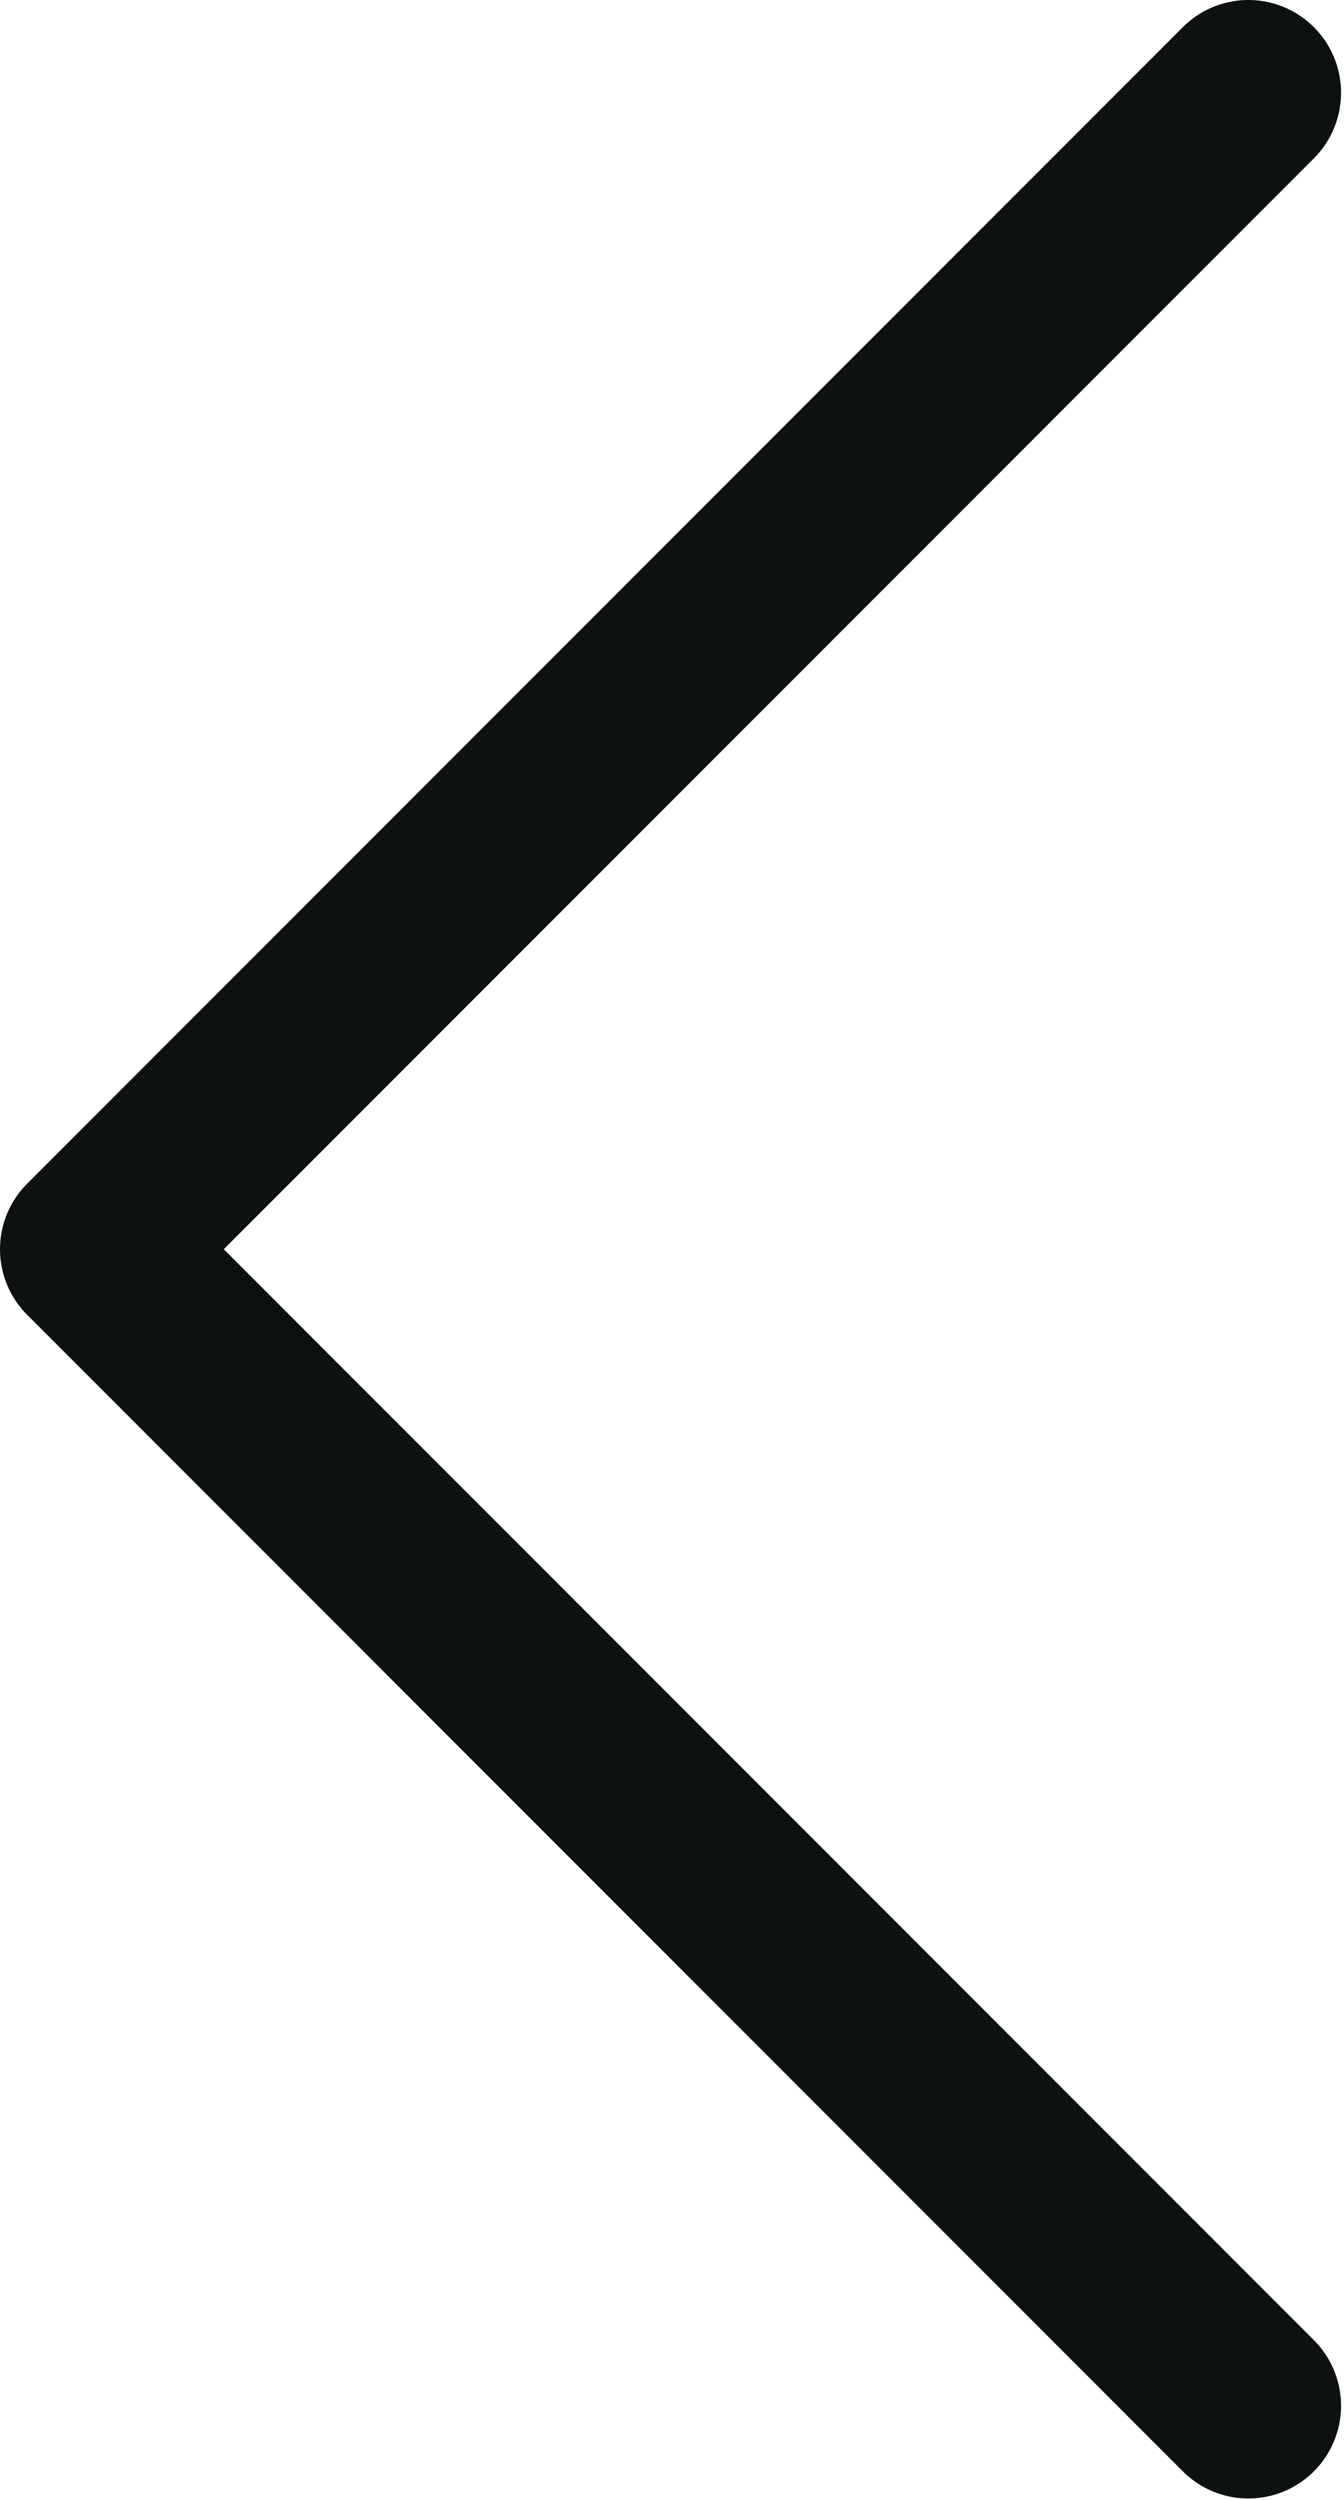 <?xml version="1.0" encoding="UTF-8"?> <svg xmlns="http://www.w3.org/2000/svg" width="290" height="539" viewBox="0 0 290 539" fill="none"> <path d="M269.364 518.728L20 269.364L269.364 20" stroke="#0D120E" stroke-width="40" stroke-linecap="round" stroke-linejoin="round"></path> </svg> 